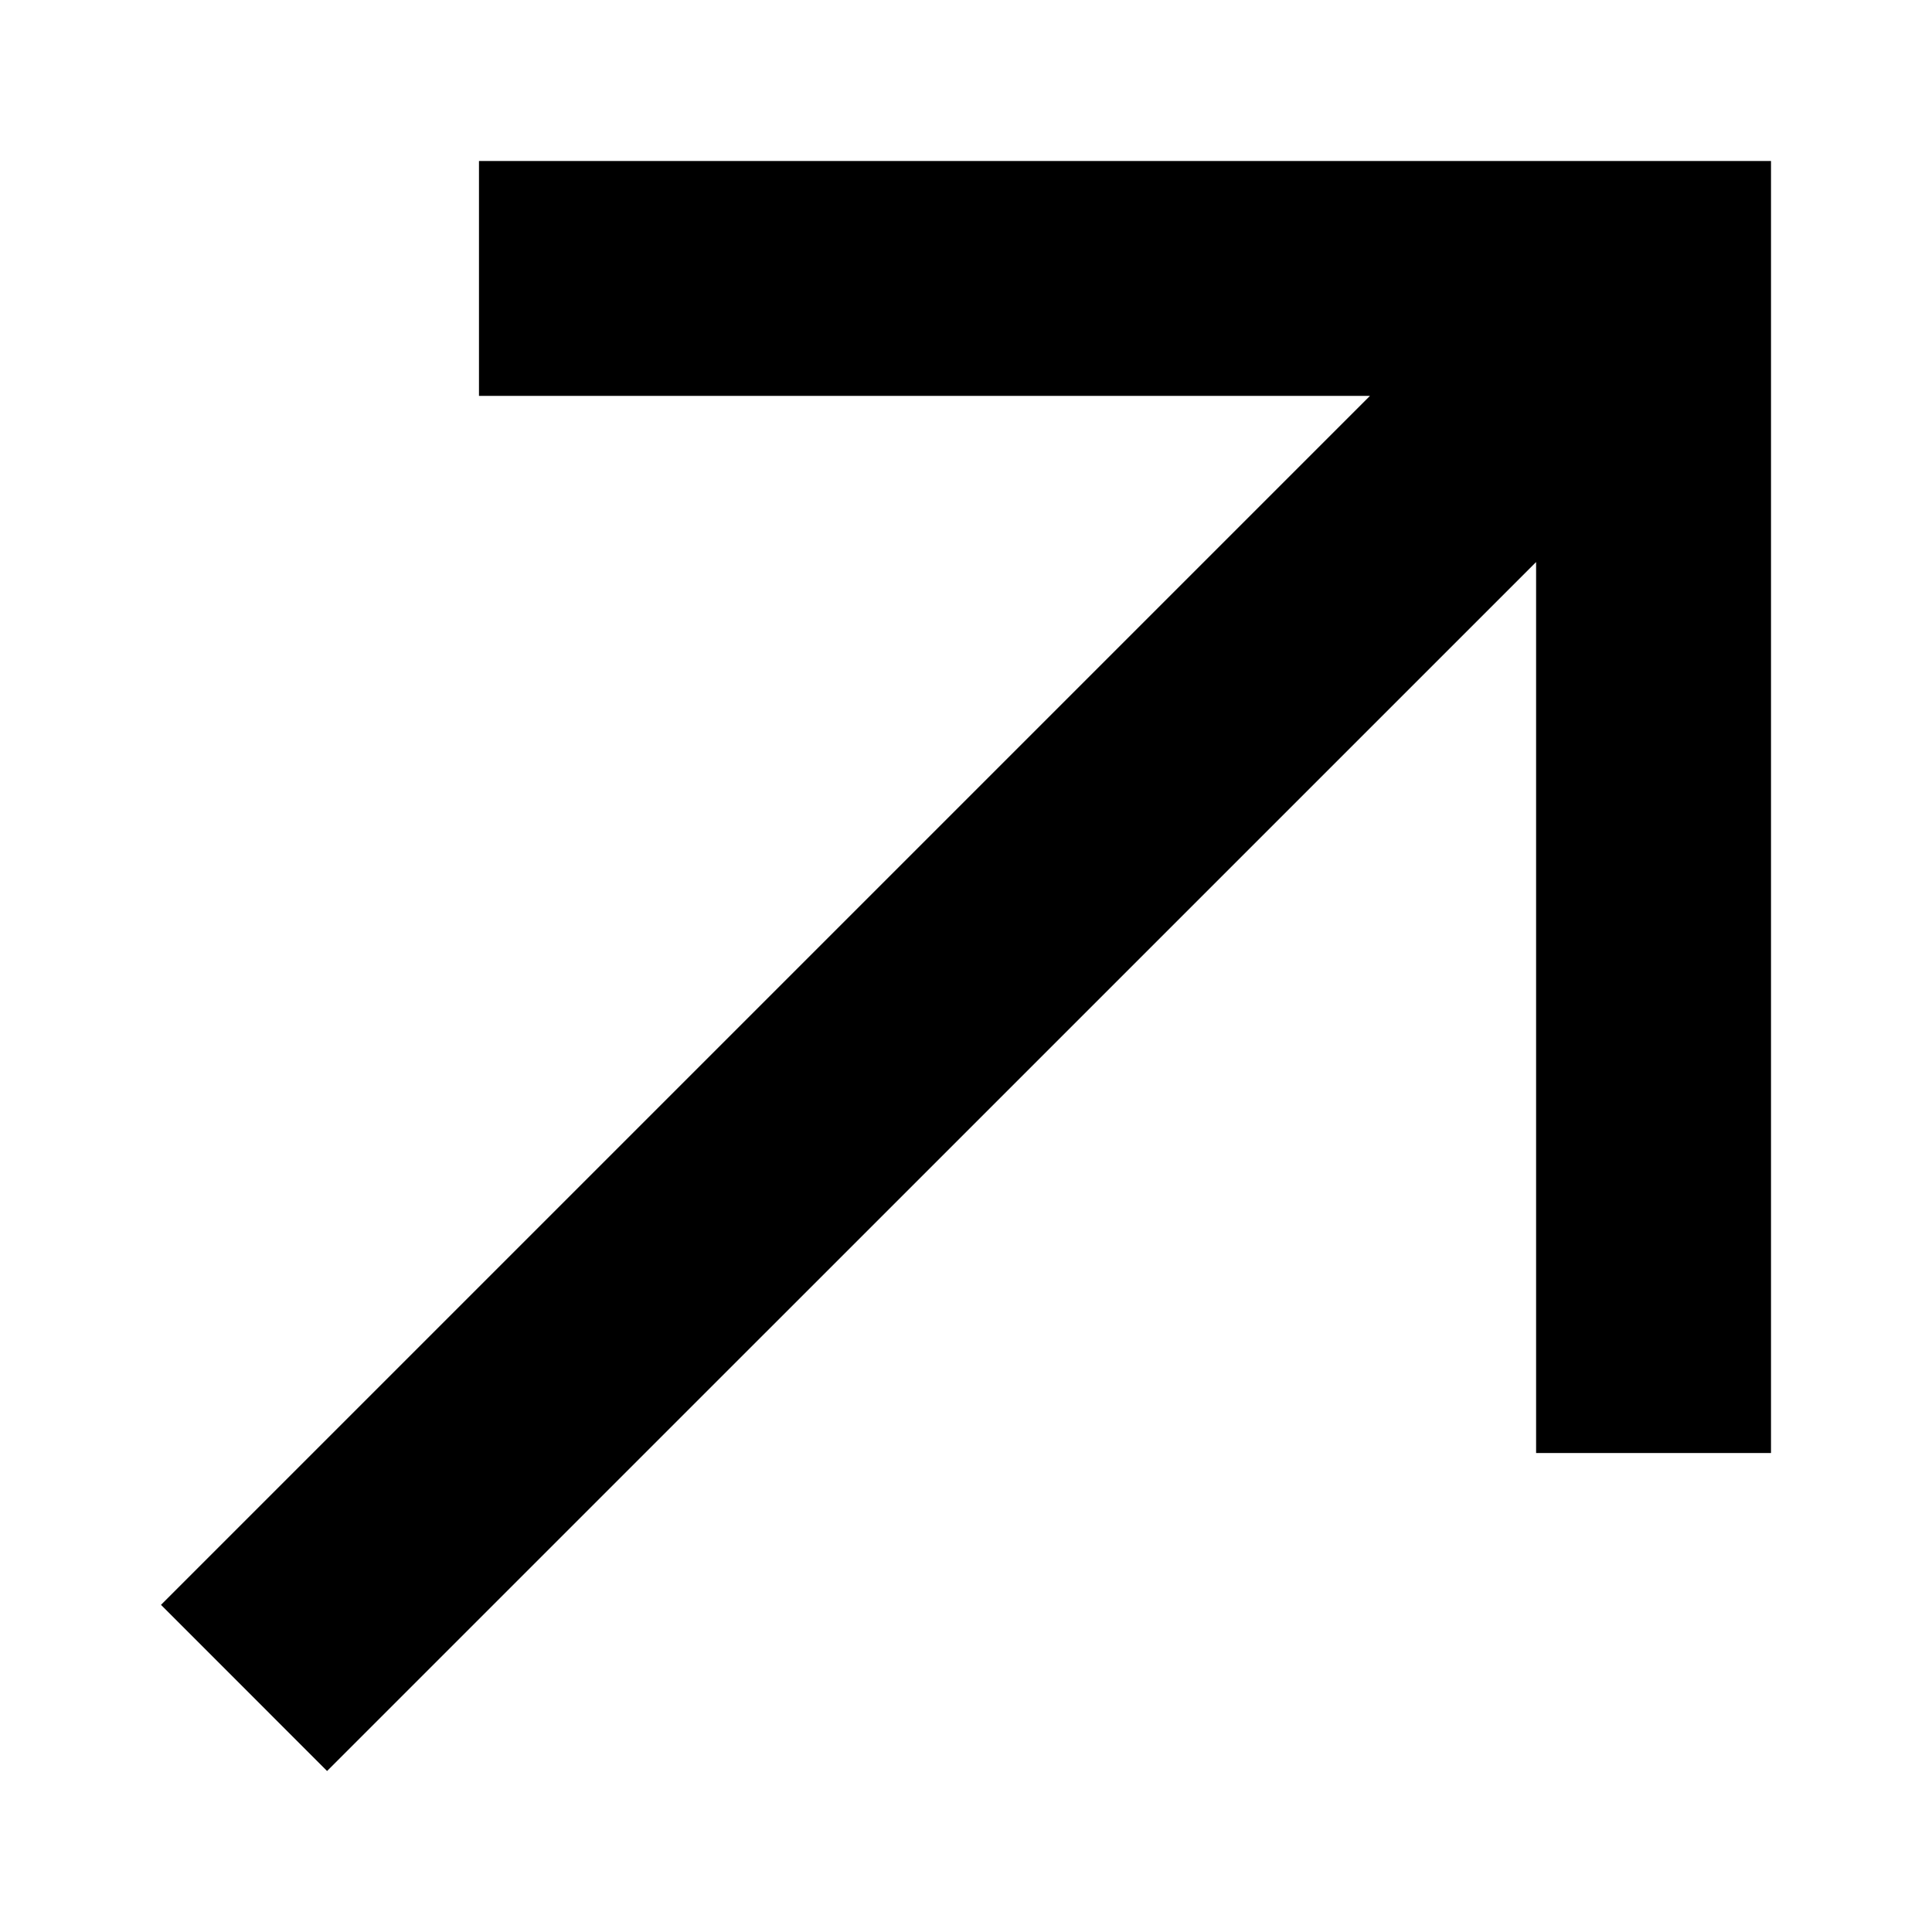 <svg width="24" height="24" viewBox="0 0 24 24" fill="none" xmlns="http://www.w3.org/2000/svg">
<path fill-rule="evenodd" clip-rule="evenodd" d="M5.95 2L22 2V18.05H19.082V6.982L4.063 22L2 19.936L17.018 4.918L5.95 4.918V2Z" fill="black"/>
</svg>
